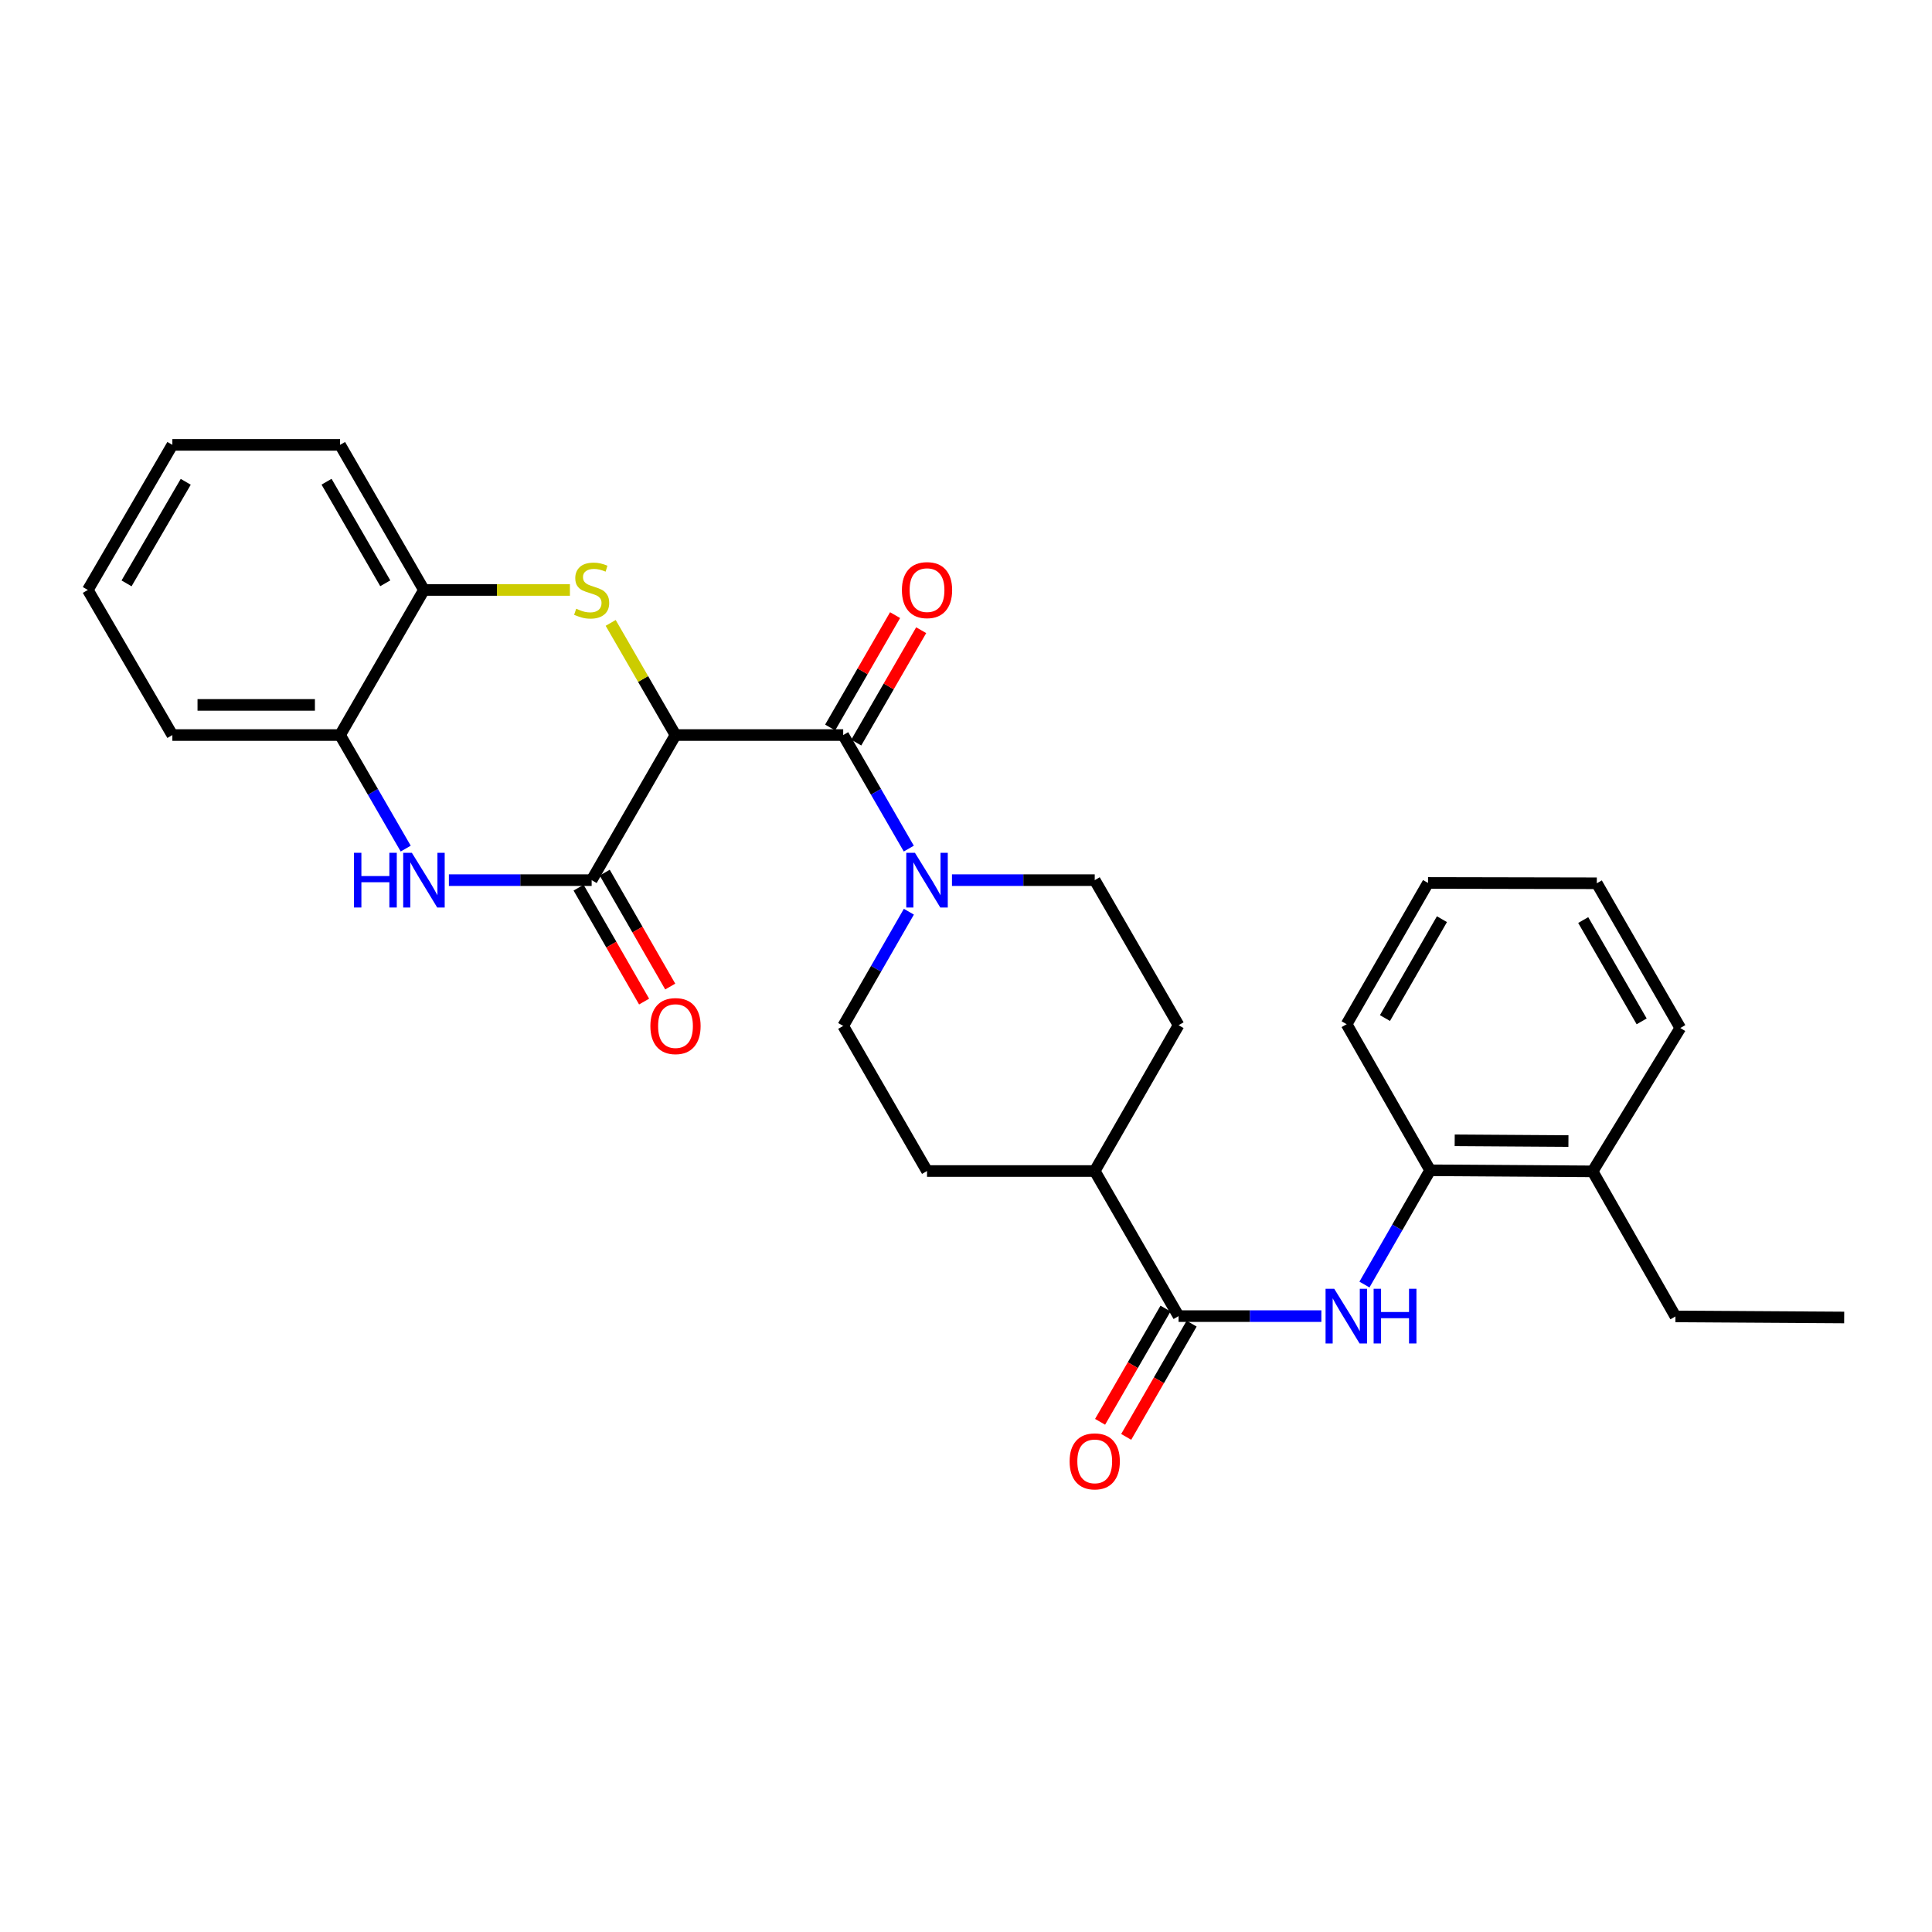 <?xml version='1.0' encoding='iso-8859-1'?>
<svg version='1.1' baseProfile='full'
              xmlns='http://www.w3.org/2000/svg'
                      xmlns:rdkit='http://www.rdkit.org/xml'
                      xmlns:xlink='http://www.w3.org/1999/xlink'
                  xml:space='preserve'
width='1000px' height='1000px' viewBox='0 0 1000 1000'>
<!-- END OF HEADER -->
<rect style='opacity:1.0;fill:#FFFFFF;stroke:none' width='1000' height='1000' x='0' y='0'> </rect>
<path class='bond-0' d='M 349.635,380.463 L 332.862,351.437' style='fill:none;fill-rule:evenodd;stroke:#000000;stroke-width:6px;stroke-linecap:butt;stroke-linejoin:miter;stroke-opacity:1' />
<path class='bond-0' d='M 332.862,351.437 L 316.089,322.411' style='fill:none;fill-rule:evenodd;stroke:#CCCC00;stroke-width:6px;stroke-linecap:butt;stroke-linejoin:miter;stroke-opacity:1' />
<path class='bond-1' d='M 349.635,380.463 L 306.238,455.563' style='fill:none;fill-rule:evenodd;stroke:#000000;stroke-width:6px;stroke-linecap:butt;stroke-linejoin:miter;stroke-opacity:1' />
<path class='bond-2' d='M 349.635,380.463 L 436.438,380.463' style='fill:none;fill-rule:evenodd;stroke:#000000;stroke-width:6px;stroke-linecap:butt;stroke-linejoin:miter;stroke-opacity:1' />
<path class='bond-7' d='M 294.987,305.363 L 257.211,305.363' style='fill:none;fill-rule:evenodd;stroke:#CCCC00;stroke-width:6px;stroke-linecap:butt;stroke-linejoin:miter;stroke-opacity:1' />
<path class='bond-7' d='M 257.211,305.363 L 219.434,305.363' style='fill:none;fill-rule:evenodd;stroke:#000000;stroke-width:6px;stroke-linecap:butt;stroke-linejoin:miter;stroke-opacity:1' />
<path class='bond-3' d='M 306.238,455.563 L 269.291,455.563' style='fill:none;fill-rule:evenodd;stroke:#000000;stroke-width:6px;stroke-linecap:butt;stroke-linejoin:miter;stroke-opacity:1' />
<path class='bond-3' d='M 269.291,455.563 L 232.344,455.563' style='fill:none;fill-rule:evenodd;stroke:#0000FF;stroke-width:6px;stroke-linecap:butt;stroke-linejoin:miter;stroke-opacity:1' />
<path class='bond-10' d='M 299.474,459.453 L 316.429,488.933' style='fill:none;fill-rule:evenodd;stroke:#000000;stroke-width:6px;stroke-linecap:butt;stroke-linejoin:miter;stroke-opacity:1' />
<path class='bond-10' d='M 316.429,488.933 L 333.384,518.412' style='fill:none;fill-rule:evenodd;stroke:#FF0000;stroke-width:6px;stroke-linecap:butt;stroke-linejoin:miter;stroke-opacity:1' />
<path class='bond-10' d='M 313.001,451.673 L 329.956,481.153' style='fill:none;fill-rule:evenodd;stroke:#000000;stroke-width:6px;stroke-linecap:butt;stroke-linejoin:miter;stroke-opacity:1' />
<path class='bond-10' d='M 329.956,481.153 L 346.911,510.633' style='fill:none;fill-rule:evenodd;stroke:#FF0000;stroke-width:6px;stroke-linecap:butt;stroke-linejoin:miter;stroke-opacity:1' />
<path class='bond-4' d='M 436.438,380.463 L 453.416,409.849' style='fill:none;fill-rule:evenodd;stroke:#000000;stroke-width:6px;stroke-linecap:butt;stroke-linejoin:miter;stroke-opacity:1' />
<path class='bond-4' d='M 453.416,409.849 L 470.393,439.235' style='fill:none;fill-rule:evenodd;stroke:#0000FF;stroke-width:6px;stroke-linecap:butt;stroke-linejoin:miter;stroke-opacity:1' />
<path class='bond-12' d='M 443.194,384.366 L 459.998,355.28' style='fill:none;fill-rule:evenodd;stroke:#000000;stroke-width:6px;stroke-linecap:butt;stroke-linejoin:miter;stroke-opacity:1' />
<path class='bond-12' d='M 459.998,355.28 L 476.803,326.194' style='fill:none;fill-rule:evenodd;stroke:#FF0000;stroke-width:6px;stroke-linecap:butt;stroke-linejoin:miter;stroke-opacity:1' />
<path class='bond-12' d='M 429.683,376.56 L 446.487,347.474' style='fill:none;fill-rule:evenodd;stroke:#000000;stroke-width:6px;stroke-linecap:butt;stroke-linejoin:miter;stroke-opacity:1' />
<path class='bond-12' d='M 446.487,347.474 L 463.291,318.388' style='fill:none;fill-rule:evenodd;stroke:#FF0000;stroke-width:6px;stroke-linecap:butt;stroke-linejoin:miter;stroke-opacity:1' />
<path class='bond-8' d='M 209.995,439.234 L 193.007,409.849' style='fill:none;fill-rule:evenodd;stroke:#0000FF;stroke-width:6px;stroke-linecap:butt;stroke-linejoin:miter;stroke-opacity:1' />
<path class='bond-8' d='M 193.007,409.849 L 176.019,380.463' style='fill:none;fill-rule:evenodd;stroke:#000000;stroke-width:6px;stroke-linecap:butt;stroke-linejoin:miter;stroke-opacity:1' />
<path class='bond-13' d='M 492.737,455.563 L 529.684,455.563' style='fill:none;fill-rule:evenodd;stroke:#0000FF;stroke-width:6px;stroke-linecap:butt;stroke-linejoin:miter;stroke-opacity:1' />
<path class='bond-13' d='M 529.684,455.563 L 566.63,455.563' style='fill:none;fill-rule:evenodd;stroke:#000000;stroke-width:6px;stroke-linecap:butt;stroke-linejoin:miter;stroke-opacity:1' />
<path class='bond-14' d='M 470.433,471.899 L 453.436,501.459' style='fill:none;fill-rule:evenodd;stroke:#0000FF;stroke-width:6px;stroke-linecap:butt;stroke-linejoin:miter;stroke-opacity:1' />
<path class='bond-14' d='M 453.436,501.459 L 436.438,531.019' style='fill:none;fill-rule:evenodd;stroke:#000000;stroke-width:6px;stroke-linecap:butt;stroke-linejoin:miter;stroke-opacity:1' />
<path class='bond-5' d='M 610.028,681.219 L 566.63,606.119' style='fill:none;fill-rule:evenodd;stroke:#000000;stroke-width:6px;stroke-linecap:butt;stroke-linejoin:miter;stroke-opacity:1' />
<path class='bond-6' d='M 610.028,681.219 L 646.983,681.219' style='fill:none;fill-rule:evenodd;stroke:#000000;stroke-width:6px;stroke-linecap:butt;stroke-linejoin:miter;stroke-opacity:1' />
<path class='bond-6' d='M 646.983,681.219 L 683.938,681.219' style='fill:none;fill-rule:evenodd;stroke:#0000FF;stroke-width:6px;stroke-linecap:butt;stroke-linejoin:miter;stroke-opacity:1' />
<path class='bond-15' d='M 603.272,677.315 L 586.338,706.621' style='fill:none;fill-rule:evenodd;stroke:#000000;stroke-width:6px;stroke-linecap:butt;stroke-linejoin:miter;stroke-opacity:1' />
<path class='bond-15' d='M 586.338,706.621 L 569.403,735.927' style='fill:none;fill-rule:evenodd;stroke:#FF0000;stroke-width:6px;stroke-linecap:butt;stroke-linejoin:miter;stroke-opacity:1' />
<path class='bond-15' d='M 616.783,685.123 L 599.849,714.429' style='fill:none;fill-rule:evenodd;stroke:#000000;stroke-width:6px;stroke-linecap:butt;stroke-linejoin:miter;stroke-opacity:1' />
<path class='bond-15' d='M 599.849,714.429 L 582.914,743.734' style='fill:none;fill-rule:evenodd;stroke:#FF0000;stroke-width:6px;stroke-linecap:butt;stroke-linejoin:miter;stroke-opacity:1' />
<path class='bond-9' d='M 706.238,664.883 L 723.233,635.314' style='fill:none;fill-rule:evenodd;stroke:#0000FF;stroke-width:6px;stroke-linecap:butt;stroke-linejoin:miter;stroke-opacity:1' />
<path class='bond-9' d='M 723.233,635.314 L 740.229,605.746' style='fill:none;fill-rule:evenodd;stroke:#000000;stroke-width:6px;stroke-linecap:butt;stroke-linejoin:miter;stroke-opacity:1' />
<path class='bond-19' d='M 219.434,305.363 L 176.019,230.263' style='fill:none;fill-rule:evenodd;stroke:#000000;stroke-width:6px;stroke-linecap:butt;stroke-linejoin:miter;stroke-opacity:1' />
<path class='bond-19' d='M 199.413,301.907 L 169.022,249.337' style='fill:none;fill-rule:evenodd;stroke:#000000;stroke-width:6px;stroke-linecap:butt;stroke-linejoin:miter;stroke-opacity:1' />
<path class='bond-29' d='M 219.434,305.363 L 176.019,380.463' style='fill:none;fill-rule:evenodd;stroke:#000000;stroke-width:6px;stroke-linecap:butt;stroke-linejoin:miter;stroke-opacity:1' />
<path class='bond-20' d='M 176.019,380.463 L 89.216,380.463' style='fill:none;fill-rule:evenodd;stroke:#000000;stroke-width:6px;stroke-linecap:butt;stroke-linejoin:miter;stroke-opacity:1' />
<path class='bond-20' d='M 162.999,364.859 L 102.237,364.859' style='fill:none;fill-rule:evenodd;stroke:#000000;stroke-width:6px;stroke-linecap:butt;stroke-linejoin:miter;stroke-opacity:1' />
<path class='bond-16' d='M 740.229,605.746 L 824.336,606.292' style='fill:none;fill-rule:evenodd;stroke:#000000;stroke-width:6px;stroke-linecap:butt;stroke-linejoin:miter;stroke-opacity:1' />
<path class='bond-16' d='M 752.946,590.224 L 811.821,590.606' style='fill:none;fill-rule:evenodd;stroke:#000000;stroke-width:6px;stroke-linecap:butt;stroke-linejoin:miter;stroke-opacity:1' />
<path class='bond-21' d='M 740.229,605.746 L 697.013,530.126' style='fill:none;fill-rule:evenodd;stroke:#000000;stroke-width:6px;stroke-linecap:butt;stroke-linejoin:miter;stroke-opacity:1' />
<path class='bond-11' d='M 566.63,606.119 L 479.827,606.119' style='fill:none;fill-rule:evenodd;stroke:#000000;stroke-width:6px;stroke-linecap:butt;stroke-linejoin:miter;stroke-opacity:1' />
<path class='bond-30' d='M 566.63,606.119 L 610.028,530.646' style='fill:none;fill-rule:evenodd;stroke:#000000;stroke-width:6px;stroke-linecap:butt;stroke-linejoin:miter;stroke-opacity:1' />
<path class='bond-17' d='M 566.63,455.563 L 610.028,530.646' style='fill:none;fill-rule:evenodd;stroke:#000000;stroke-width:6px;stroke-linecap:butt;stroke-linejoin:miter;stroke-opacity:1' />
<path class='bond-18' d='M 436.438,531.019 L 479.827,606.119' style='fill:none;fill-rule:evenodd;stroke:#000000;stroke-width:6px;stroke-linecap:butt;stroke-linejoin:miter;stroke-opacity:1' />
<path class='bond-22' d='M 824.336,606.292 L 867.205,681.384' style='fill:none;fill-rule:evenodd;stroke:#000000;stroke-width:6px;stroke-linecap:butt;stroke-linejoin:miter;stroke-opacity:1' />
<path class='bond-23' d='M 824.336,606.292 L 869.719,532.094' style='fill:none;fill-rule:evenodd;stroke:#000000;stroke-width:6px;stroke-linecap:butt;stroke-linejoin:miter;stroke-opacity:1' />
<path class='bond-26' d='M 176.019,230.263 L 89.216,230.263' style='fill:none;fill-rule:evenodd;stroke:#000000;stroke-width:6px;stroke-linecap:butt;stroke-linejoin:miter;stroke-opacity:1' />
<path class='bond-25' d='M 89.216,380.463 L 45.455,305.363' style='fill:none;fill-rule:evenodd;stroke:#000000;stroke-width:6px;stroke-linecap:butt;stroke-linejoin:miter;stroke-opacity:1' />
<path class='bond-27' d='M 697.013,530.126 L 739.145,457.011' style='fill:none;fill-rule:evenodd;stroke:#000000;stroke-width:6px;stroke-linecap:butt;stroke-linejoin:miter;stroke-opacity:1' />
<path class='bond-27' d='M 716.853,526.949 L 746.346,475.769' style='fill:none;fill-rule:evenodd;stroke:#000000;stroke-width:6px;stroke-linecap:butt;stroke-linejoin:miter;stroke-opacity:1' />
<path class='bond-24' d='M 867.205,681.384 L 954.545,681.93' style='fill:none;fill-rule:evenodd;stroke:#000000;stroke-width:6px;stroke-linecap:butt;stroke-linejoin:miter;stroke-opacity:1' />
<path class='bond-32' d='M 869.719,532.094 L 826.503,457.184' style='fill:none;fill-rule:evenodd;stroke:#000000;stroke-width:6px;stroke-linecap:butt;stroke-linejoin:miter;stroke-opacity:1' />
<path class='bond-32' d='M 849.72,528.655 L 819.469,476.218' style='fill:none;fill-rule:evenodd;stroke:#000000;stroke-width:6px;stroke-linecap:butt;stroke-linejoin:miter;stroke-opacity:1' />
<path class='bond-31' d='M 45.455,305.363 L 89.216,230.263' style='fill:none;fill-rule:evenodd;stroke:#000000;stroke-width:6px;stroke-linecap:butt;stroke-linejoin:miter;stroke-opacity:1' />
<path class='bond-31' d='M 65.501,301.954 L 96.134,249.384' style='fill:none;fill-rule:evenodd;stroke:#000000;stroke-width:6px;stroke-linecap:butt;stroke-linejoin:miter;stroke-opacity:1' />
<path class='bond-28' d='M 739.145,457.011 L 826.503,457.184' style='fill:none;fill-rule:evenodd;stroke:#000000;stroke-width:6px;stroke-linecap:butt;stroke-linejoin:miter;stroke-opacity:1' />
<path  class='atom-1' d='M 298.238 315.083
Q 298.558 315.203, 299.878 315.763
Q 301.198 316.323, 302.638 316.683
Q 304.118 317.003, 305.558 317.003
Q 308.238 317.003, 309.798 315.723
Q 311.358 314.403, 311.358 312.123
Q 311.358 310.563, 310.558 309.603
Q 309.798 308.643, 308.598 308.123
Q 307.398 307.603, 305.398 307.003
Q 302.878 306.243, 301.358 305.523
Q 299.878 304.803, 298.798 303.283
Q 297.758 301.763, 297.758 299.203
Q 297.758 295.643, 300.158 293.443
Q 302.598 291.243, 307.398 291.243
Q 310.678 291.243, 314.398 292.803
L 313.478 295.883
Q 310.078 294.483, 307.518 294.483
Q 304.758 294.483, 303.238 295.643
Q 301.718 296.763, 301.758 298.723
Q 301.758 300.243, 302.518 301.163
Q 303.318 302.083, 304.438 302.603
Q 305.598 303.123, 307.518 303.723
Q 310.078 304.523, 311.598 305.323
Q 313.118 306.123, 314.198 307.763
Q 315.318 309.363, 315.318 312.123
Q 315.318 316.043, 312.678 318.163
Q 310.078 320.243, 305.718 320.243
Q 303.198 320.243, 301.278 319.683
Q 299.398 319.163, 297.158 318.243
L 298.238 315.083
' fill='#CCCC00'/>
<path  class='atom-4' d='M 183.214 441.403
L 187.054 441.403
L 187.054 453.443
L 201.534 453.443
L 201.534 441.403
L 205.374 441.403
L 205.374 469.723
L 201.534 469.723
L 201.534 456.643
L 187.054 456.643
L 187.054 469.723
L 183.214 469.723
L 183.214 441.403
' fill='#0000FF'/>
<path  class='atom-4' d='M 213.174 441.403
L 222.454 456.403
Q 223.374 457.883, 224.854 460.563
Q 226.334 463.243, 226.414 463.403
L 226.414 441.403
L 230.174 441.403
L 230.174 469.723
L 226.294 469.723
L 216.334 453.323
Q 215.174 451.403, 213.934 449.203
Q 212.734 447.003, 212.374 446.323
L 212.374 469.723
L 208.694 469.723
L 208.694 441.403
L 213.174 441.403
' fill='#0000FF'/>
<path  class='atom-5' d='M 473.567 441.403
L 482.847 456.403
Q 483.767 457.883, 485.247 460.563
Q 486.727 463.243, 486.807 463.403
L 486.807 441.403
L 490.567 441.403
L 490.567 469.723
L 486.687 469.723
L 476.727 453.323
Q 475.567 451.403, 474.327 449.203
Q 473.127 447.003, 472.767 446.323
L 472.767 469.723
L 469.087 469.723
L 469.087 441.403
L 473.567 441.403
' fill='#0000FF'/>
<path  class='atom-7' d='M 690.589 667.059
L 699.869 682.059
Q 700.789 683.539, 702.269 686.219
Q 703.749 688.899, 703.829 689.059
L 703.829 667.059
L 707.589 667.059
L 707.589 695.379
L 703.709 695.379
L 693.749 678.979
Q 692.589 677.059, 691.349 674.859
Q 690.149 672.659, 689.789 671.979
L 689.789 695.379
L 686.109 695.379
L 686.109 667.059
L 690.589 667.059
' fill='#0000FF'/>
<path  class='atom-7' d='M 710.989 667.059
L 714.829 667.059
L 714.829 679.099
L 729.309 679.099
L 729.309 667.059
L 733.149 667.059
L 733.149 695.379
L 729.309 695.379
L 729.309 682.299
L 714.829 682.299
L 714.829 695.379
L 710.989 695.379
L 710.989 667.059
' fill='#0000FF'/>
<path  class='atom-11' d='M 336.635 531.099
Q 336.635 524.299, 339.995 520.499
Q 343.355 516.699, 349.635 516.699
Q 355.915 516.699, 359.275 520.499
Q 362.635 524.299, 362.635 531.099
Q 362.635 537.979, 359.235 541.899
Q 355.835 545.779, 349.635 545.779
Q 343.395 545.779, 339.995 541.899
Q 336.635 538.019, 336.635 531.099
M 349.635 542.579
Q 353.955 542.579, 356.275 539.699
Q 358.635 536.779, 358.635 531.099
Q 358.635 525.539, 356.275 522.739
Q 353.955 519.899, 349.635 519.899
Q 345.315 519.899, 342.955 522.699
Q 340.635 525.499, 340.635 531.099
Q 340.635 536.819, 342.955 539.699
Q 345.315 542.579, 349.635 542.579
' fill='#FF0000'/>
<path  class='atom-13' d='M 466.827 305.443
Q 466.827 298.643, 470.187 294.843
Q 473.547 291.043, 479.827 291.043
Q 486.107 291.043, 489.467 294.843
Q 492.827 298.643, 492.827 305.443
Q 492.827 312.323, 489.427 316.243
Q 486.027 320.123, 479.827 320.123
Q 473.587 320.123, 470.187 316.243
Q 466.827 312.363, 466.827 305.443
M 479.827 316.923
Q 484.147 316.923, 486.467 314.043
Q 488.827 311.123, 488.827 305.443
Q 488.827 299.883, 486.467 297.083
Q 484.147 294.243, 479.827 294.243
Q 475.507 294.243, 473.147 297.043
Q 470.827 299.843, 470.827 305.443
Q 470.827 311.163, 473.147 314.043
Q 475.507 316.923, 479.827 316.923
' fill='#FF0000'/>
<path  class='atom-16' d='M 553.63 756.399
Q 553.63 749.599, 556.99 745.799
Q 560.35 741.999, 566.63 741.999
Q 572.91 741.999, 576.27 745.799
Q 579.63 749.599, 579.63 756.399
Q 579.63 763.279, 576.23 767.199
Q 572.83 771.079, 566.63 771.079
Q 560.39 771.079, 556.99 767.199
Q 553.63 763.319, 553.63 756.399
M 566.63 767.879
Q 570.95 767.879, 573.27 764.999
Q 575.63 762.079, 575.63 756.399
Q 575.63 750.839, 573.27 748.039
Q 570.95 745.199, 566.63 745.199
Q 562.31 745.199, 559.95 747.999
Q 557.63 750.799, 557.63 756.399
Q 557.63 762.119, 559.95 764.999
Q 562.31 767.879, 566.63 767.879
' fill='#FF0000'/>
</svg>
